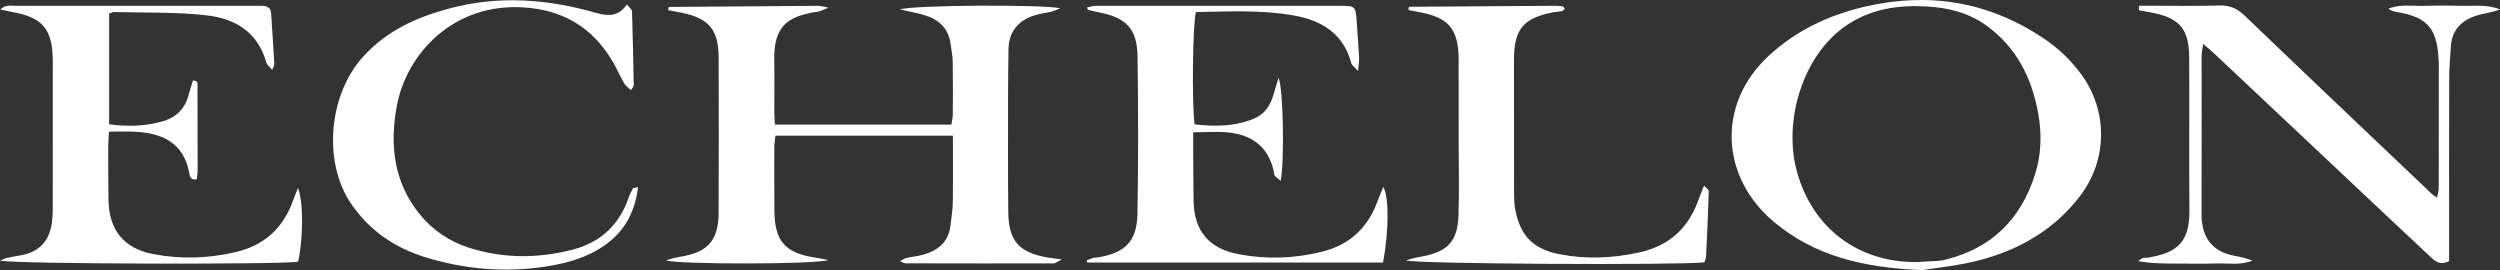 <?xml version="1.0" encoding="utf-8"?>
<!-- Generator: Adobe Illustrator 16.0.0, SVG Export Plug-In . SVG Version: 6.00 Build 0)  -->
<!DOCTYPE svg PUBLIC "-//W3C//DTD SVG 1.1//EN" "http://www.w3.org/Graphics/SVG/1.1/DTD/svg11.dtd">
<svg version="1.1" id="レイヤー_1" xmlns="http://www.w3.org/2000/svg" xmlns:xlink="http://www.w3.org/1999/xlink" x="0px"
	 y="0px" width="440.203px" height="47.568px" viewBox="0 0 440.203 47.568" enable-background="new 0 0 440.203 47.568"
	 xml:space="preserve">
<rect x="0" y="0" width="440.203" height="47.568" fill="#333333" stroke="none"/>
<g>
	<g>
		<path fill="#FFFFFF" d="M136.448,21.941c10.462,0,20.703,0,31.07,0c0.099-0.641,0.247-1.195,0.25-1.748
			c0.023-3.092,0.045-6.182-0.01-9.271c-0.017-1.074-0.24-2.148-0.384-3.221c-0.382-2.867-2.226-4.373-4.832-5.109
			c-1.229-0.344-2.491-0.57-4.065-0.926c2.041-0.787,25.355-0.916,28.204-0.199c-0.696,0.268-1.071,0.461-1.47,0.563
			c-1.133,0.277-2.32,0.393-3.406,0.789c-2.697,0.986-4.195,2.924-4.229,5.869c-0.028,2.336-0.071,4.674-0.071,7.012
			c-0.004,7.186-0.041,14.381,0.03,21.559c0.05,5.176,1.859,7.201,6.938,8.082c0.637,0.105,1.279,0.176,2.52,0.34
			c-0.844,0.406-1.156,0.693-1.47,0.701c-8.69,0.018-17.38,0-26.067-0.016c-0.217,0-0.431-0.148-0.99-0.363
			c0.555-0.287,0.838-0.514,1.155-0.582c0.972-0.225,1.979-0.313,2.935-0.58c2.617-0.727,4.459-2.242,4.807-5.107
			c0.171-1.412,0.386-2.822,0.405-4.225c0.057-3.828,0.02-7.645,0.02-11.625c-10.534,0-20.771,0-31.247,0
			c-0.068,0.707-0.198,1.418-0.201,2.135c-0.014,3.672-0.013,7.35,0.016,11.031c0.041,5.428,1.871,7.508,7.259,8.322
			c0.583,0.084,1.161,0.213,2.233,0.422c-2.475,0.779-26.252,0.787-28.59,0.061c0.732-0.217,1.135-0.375,1.547-0.457
			c0.567-0.131,1.146-0.201,1.717-0.324c4.068-0.828,5.996-2.77,6.015-7.572c0.039-9.107,0.026-18.215,0.005-27.324
			c-0.012-4.941-1.678-6.943-6.523-7.939c-0.786-0.162-1.576-0.301-2.326-0.439c0-0.252-0.017-0.338,0.006-0.416
			c0.02-0.061,0.081-0.164,0.125-0.164c8.764-0.078,17.525-0.148,26.286-0.199c0.384,0,0.766,0.139,1.774,0.33
			c-0.947,0.381-1.331,0.551-1.725,0.689c-0.151,0.055-0.332,0.029-0.496,0.055c-4.758,0.787-7.47,2.32-7.333,8.51
			c0.065,2.924-0.003,5.852,0.007,8.777C136.337,20.184,136.404,20.998,136.448,21.941z"/>
		<path fill="#FFFFFF" d="M338.46,47.568c-10.582-0.451-18.949-2.547-26.023-8.426c-9.479-7.885-10.234-20.775-0.986-29.33
			c4.785-4.426,10.474-7.107,16.743-8.596c11.292-2.676,21.866-0.979,31.575,5.488c2.582,1.723,4.824,3.818,6.684,6.355
			c4.723,6.43,4.682,15.045-0.18,21.434c-4.488,5.904-10.576,9.42-17.588,11.289C344.843,46.807,340.829,47.17,338.46,47.568z
			 M337.478,46.148c1.334-0.078,2.669-0.141,4.003-0.232c0.413-0.029,0.822-0.133,1.225-0.236
			c8.073-2.023,13.173-7.178,15.642-15.02c1.123-3.574,1.191-7.23,0.508-10.893c-1.164-6.205-3.867-11.504-9.115-15.287
			c-3.173-2.295-6.809-3.143-10.6-3.352c-5.003-0.268-9.786,0.459-14.086,3.387c-7.628,5.201-11.121,16.813-8.643,25.738
			C319.179,40.209,327.193,46.207,337.478,46.148z"/>
		<path fill="#FFFFFF" d="M376.649,1.01c0.798,0,1.597,0,2.395,0c3.929,0,7.859,0.074,11.783-0.045
			c1.82-0.051,3.109,0.537,4.422,1.791c10.912,10.477,21.892,20.883,32.854,31.299c0.238,0.223,0.523,0.396,1.012,0.76
			c0.126-0.693,0.303-1.203,0.305-1.715c0.018-7.27,0.012-14.545,0.009-21.816c0-0.074,0-0.164-0.003-0.25
			c-0.232-5.668-1.549-8-7.576-8.959c-0.441-0.07-0.873-0.227-1.295-0.547c2.123-0.855,4.328-0.424,6.482-0.502
			c2.17-0.068,4.348-0.061,6.52,0c2.191,0.059,4.416-0.295,6.648,0.641c-0.402,0.123-0.803,0.27-1.209,0.371
			c-1.207,0.313-2.471,0.479-3.613,0.943c-2.252,0.918-3.662,2.58-3.822,5.109c-0.123,1.912-0.297,3.838-0.301,5.758
			c-0.031,9.861-0.014,19.721-0.014,29.58c0,0.893,0,1.783,0,2.537c-1.672,0.85-2.508-0.006-3.372-0.82
			c-2.8-2.635-5.614-5.246-8.411-7.887c-9.859-9.273-19.711-18.555-29.57-27.828c-0.535-0.508-1.109-0.969-1.947-1.695
			c-0.125,0.9-0.281,1.508-0.284,2.113c-0.009,9.273,0.038,18.555-0.011,27.822c-0.021,4.146,1.883,6.676,5.922,7.402
			c1.014,0.182,2.023,0.406,3.02,0.814c-2.129,0.875-4.334,0.426-6.489,0.504c-2.252,0.076-4.511,0.018-6.767,0.018
			c-2.238,0-4.477,0-6.837-0.436c0.276-0.189,0.528-0.449,0.834-0.545c0.304-0.102,0.669-0.008,0.994-0.068
			c4.128-0.789,7.237-1.938,7.187-8.154c-0.073-9.021,0.006-18.051-0.038-27.072c-0.024-5.021-1.657-6.934-6.526-7.902
			c-0.781-0.156-1.562-0.295-2.344-0.434C376.62,1.527,376.632,1.268,376.649,1.01z"/>
		<path fill="#FFFFFF" d="M239.128,12.504c-0.641-0.725-1.094-1.012-1.193-1.393c-1.354-5.133-5.179-7.488-9.936-8.355
			c-5.762-1.053-11.625-0.742-17.408-0.631c-0.582,1.896-0.749,16.111-0.244,19.773c3.529,0.398,7.053,0.406,10.451-1.006
			c1.918-0.803,2.941-2.379,3.47-4.336c0.226-0.828,0.504-1.66,0.86-2.83c0.872,1.922,1.035,14.994,0.373,18.119
			c-0.416-0.361-0.775-0.605-1.041-0.926c-0.141-0.174-0.119-0.479-0.17-0.729c-0.908-4.25-3.746-6.389-7.873-6.857
			c-1.955-0.223-3.963-0.043-6.316-0.043c0,1.1-0.006,2.07,0,3.039c0.018,3.006,0.016,6.018,0.066,9.023
			c0.086,5.279,2.675,8.404,7.889,9.398c4.9,0.945,9.789,0.781,14.64-0.406c4.833-1.186,8.092-4.119,9.81-8.785
			c0.305-0.832,0.659-1.637,1.068-2.641c1.05,1.809,0.963,7.945-0.047,13.305c-17.339,0-34.713,0-52.082,0
			c-0.031-0.127-0.064-0.252-0.092-0.381c0.383-0.146,0.762-0.328,1.156-0.441c0.232-0.068,0.499-0.025,0.746-0.068
			c4.928-0.814,6.957-2.848,7.033-7.826c0.147-9.193,0.143-18.379,0.009-27.566c-0.071-4.881-1.974-6.83-6.812-7.773
			c-0.643-0.131-1.281-0.27-1.924-0.424c-0.035-0.01-0.045-0.129-0.142-0.441c0.51-0.094,1.017-0.277,1.521-0.277
			c14.451-0.016,28.902-0.016,43.354,0c2.254,0,2.413,0.197,2.563,2.398c0.154,2.242,0.332,4.486,0.455,6.736
			C239.344,10.766,239.224,11.383,239.128,12.504z"/>
		<path fill="#FFFFFF" d="M52.463,33.1c1.086,2.721,0.831,9.637,0.022,12.98c-2.418,0.518-50.363,0.439-52.484-0.201
			c0.607-0.232,0.924-0.4,1.26-0.477c0.811-0.174,1.631-0.313,2.447-0.457c3.199-0.582,4.98-2.512,5.424-5.697
			c0.113-0.82,0.157-1.662,0.157-2.494C9.3,28.141,9.294,19.535,9.294,10.932c0-0.088,0-0.174,0-0.252
			C9.249,5.086,7.497,3.033,1.972,2.074c-0.529-0.096-1.055-0.219-1.921-0.4c0.938-0.898,1.792-0.656,2.54-0.656
			c12.703-0.008,25.408,0,38.11,0c1.755,0,3.509,0,5.265,0.008c0.9,0,1.699,0.174,1.774,1.299c0.2,2.998,0.394,5.99,0.563,8.994
			c0.014,0.209-0.164,0.434-0.385,0.971c-0.446-0.563-0.929-0.9-1.049-1.352c-1.451-5.244-5.455-7.643-10.311-8.215
			C31.11,2.08,25.562,2.273,20.053,2.117c-0.226,0-0.455,0.156-0.835,0.285c0,6.451,0,12.918,0,19.48
			c3.311,0.457,6.466,0.346,9.531-0.549c2.298-0.674,3.863-2.25,4.472-4.654c0.214-0.867,0.511-1.707,0.76-2.521
			c0.302,0.063,0.391,0.063,0.467,0.096c0.069,0.029,0.136,0.07,0.188,0.129c0.057,0.053,0.137,0.133,0.137,0.201
			c0.014,5.098,0.027,10.199,0.025,15.287c0,0.57-0.097,1.143-0.146,1.688c-1.111,0.262-1.223-0.563-1.334-1.15
			c-0.997-5.264-4.724-6.941-9.432-7.211c-1.482-0.086-2.977-0.018-4.701-0.018c-0.052,1.107-0.127,2-0.131,2.893
			c0,3.004,0.008,6.014,0.043,9.02c0.068,5.42,2.688,8.666,7.949,9.66c4.811,0.91,9.611,0.764,14.403-0.352
			c5.075-1.18,8.401-4.217,10.149-9.074C51.868,34.582,52.176,33.846,52.463,33.1z"/>
		<path fill="#FFFFFF" d="M112.348,32.961c-0.534,4.303-2.289,7.621-5.629,10.055c-3.122,2.268-6.738,3.314-10.466,3.895
			c-7.199,1.123-14.326,0.545-21.284-1.596c-5.515-1.688-10.065-4.795-13.296-9.676c-4.758-7.193-3.854-18.9,2.274-25.67
			c4.179-4.604,9.485-6.971,15.3-8.51c8.637-2.293,17.189-1.629,25.68,0.803c2.035,0.58,3.957,0.73,5.459-1.486
			c0.396,0.527,0.886,0.873,0.896,1.238c0.147,4.336,0.229,8.682,0.301,13.021c0.004,0.207-0.23,0.406-0.49,0.838
			c-0.454-0.451-0.929-0.752-1.18-1.188c-0.749-1.297-1.346-2.693-2.115-3.98c-3.512-5.896-8.674-8.953-15.569-9.402
			C79.854,0.496,71.554,9.43,69.856,18.736c-1.234,6.766-0.547,13.334,4.033,18.971c2.276,2.805,5.176,4.76,8.569,5.869
			c6.019,1.957,12.122,1.965,18.245,0.416c5.025-1.273,8.342-4.371,10.019-9.264c0.184-0.535,0.45-1.047,0.72-1.541
			C111.493,33.092,111.735,33.1,112.348,32.961z"/>
		<path fill="#FFFFFF" d="M300.104,46.197c-4.531,0.514-50.419,0.297-52.519-0.334c0.746-0.227,1.144-0.375,1.556-0.461
			c0.729-0.164,1.473-0.258,2.193-0.439c3.427-0.842,5.327-2.416,5.477-6.986c0.144-4.338,0.033-8.686,0.033-13.031
			c0.002-4.752,0.006-9.516-0.003-14.275c-0.011-5.627-1.712-7.637-7.263-8.596c-0.535-0.096-1.065-0.207-1.564-0.314
			c0.015-0.25,0-0.344,0.027-0.412c0.027-0.07,0.1-0.156,0.152-0.156c8.508-0.07,17.018-0.123,25.525-0.174
			c0.496-0.008,0.994,0.051,1.484,0.121c0.105,0.018,0.183,0.225,0.329,0.414c-0.165,0.139-0.315,0.357-0.504,0.4
			c-0.486,0.113-0.995,0.104-1.487,0.199c-5.283,0.996-6.947,2.969-6.957,8.336c-0.01,7.854-0.004,15.695,0.014,23.547
			c0.002,0.918,0.027,1.844,0.19,2.746c0.864,4.689,3.12,7.055,7.771,7.971c4.725,0.928,9.43,0.727,14.143-0.318
			c5.307-1.178,8.674-4.355,10.424-9.4c0.244-0.701,0.539-1.379,0.93-2.357c0.41,0.469,0.838,0.729,0.83,0.979
			c-0.121,3.836-0.292,7.672-0.475,11.506C300.397,45.479,300.232,45.783,300.104,46.197z"/>
	</g>
</g>
</svg>
